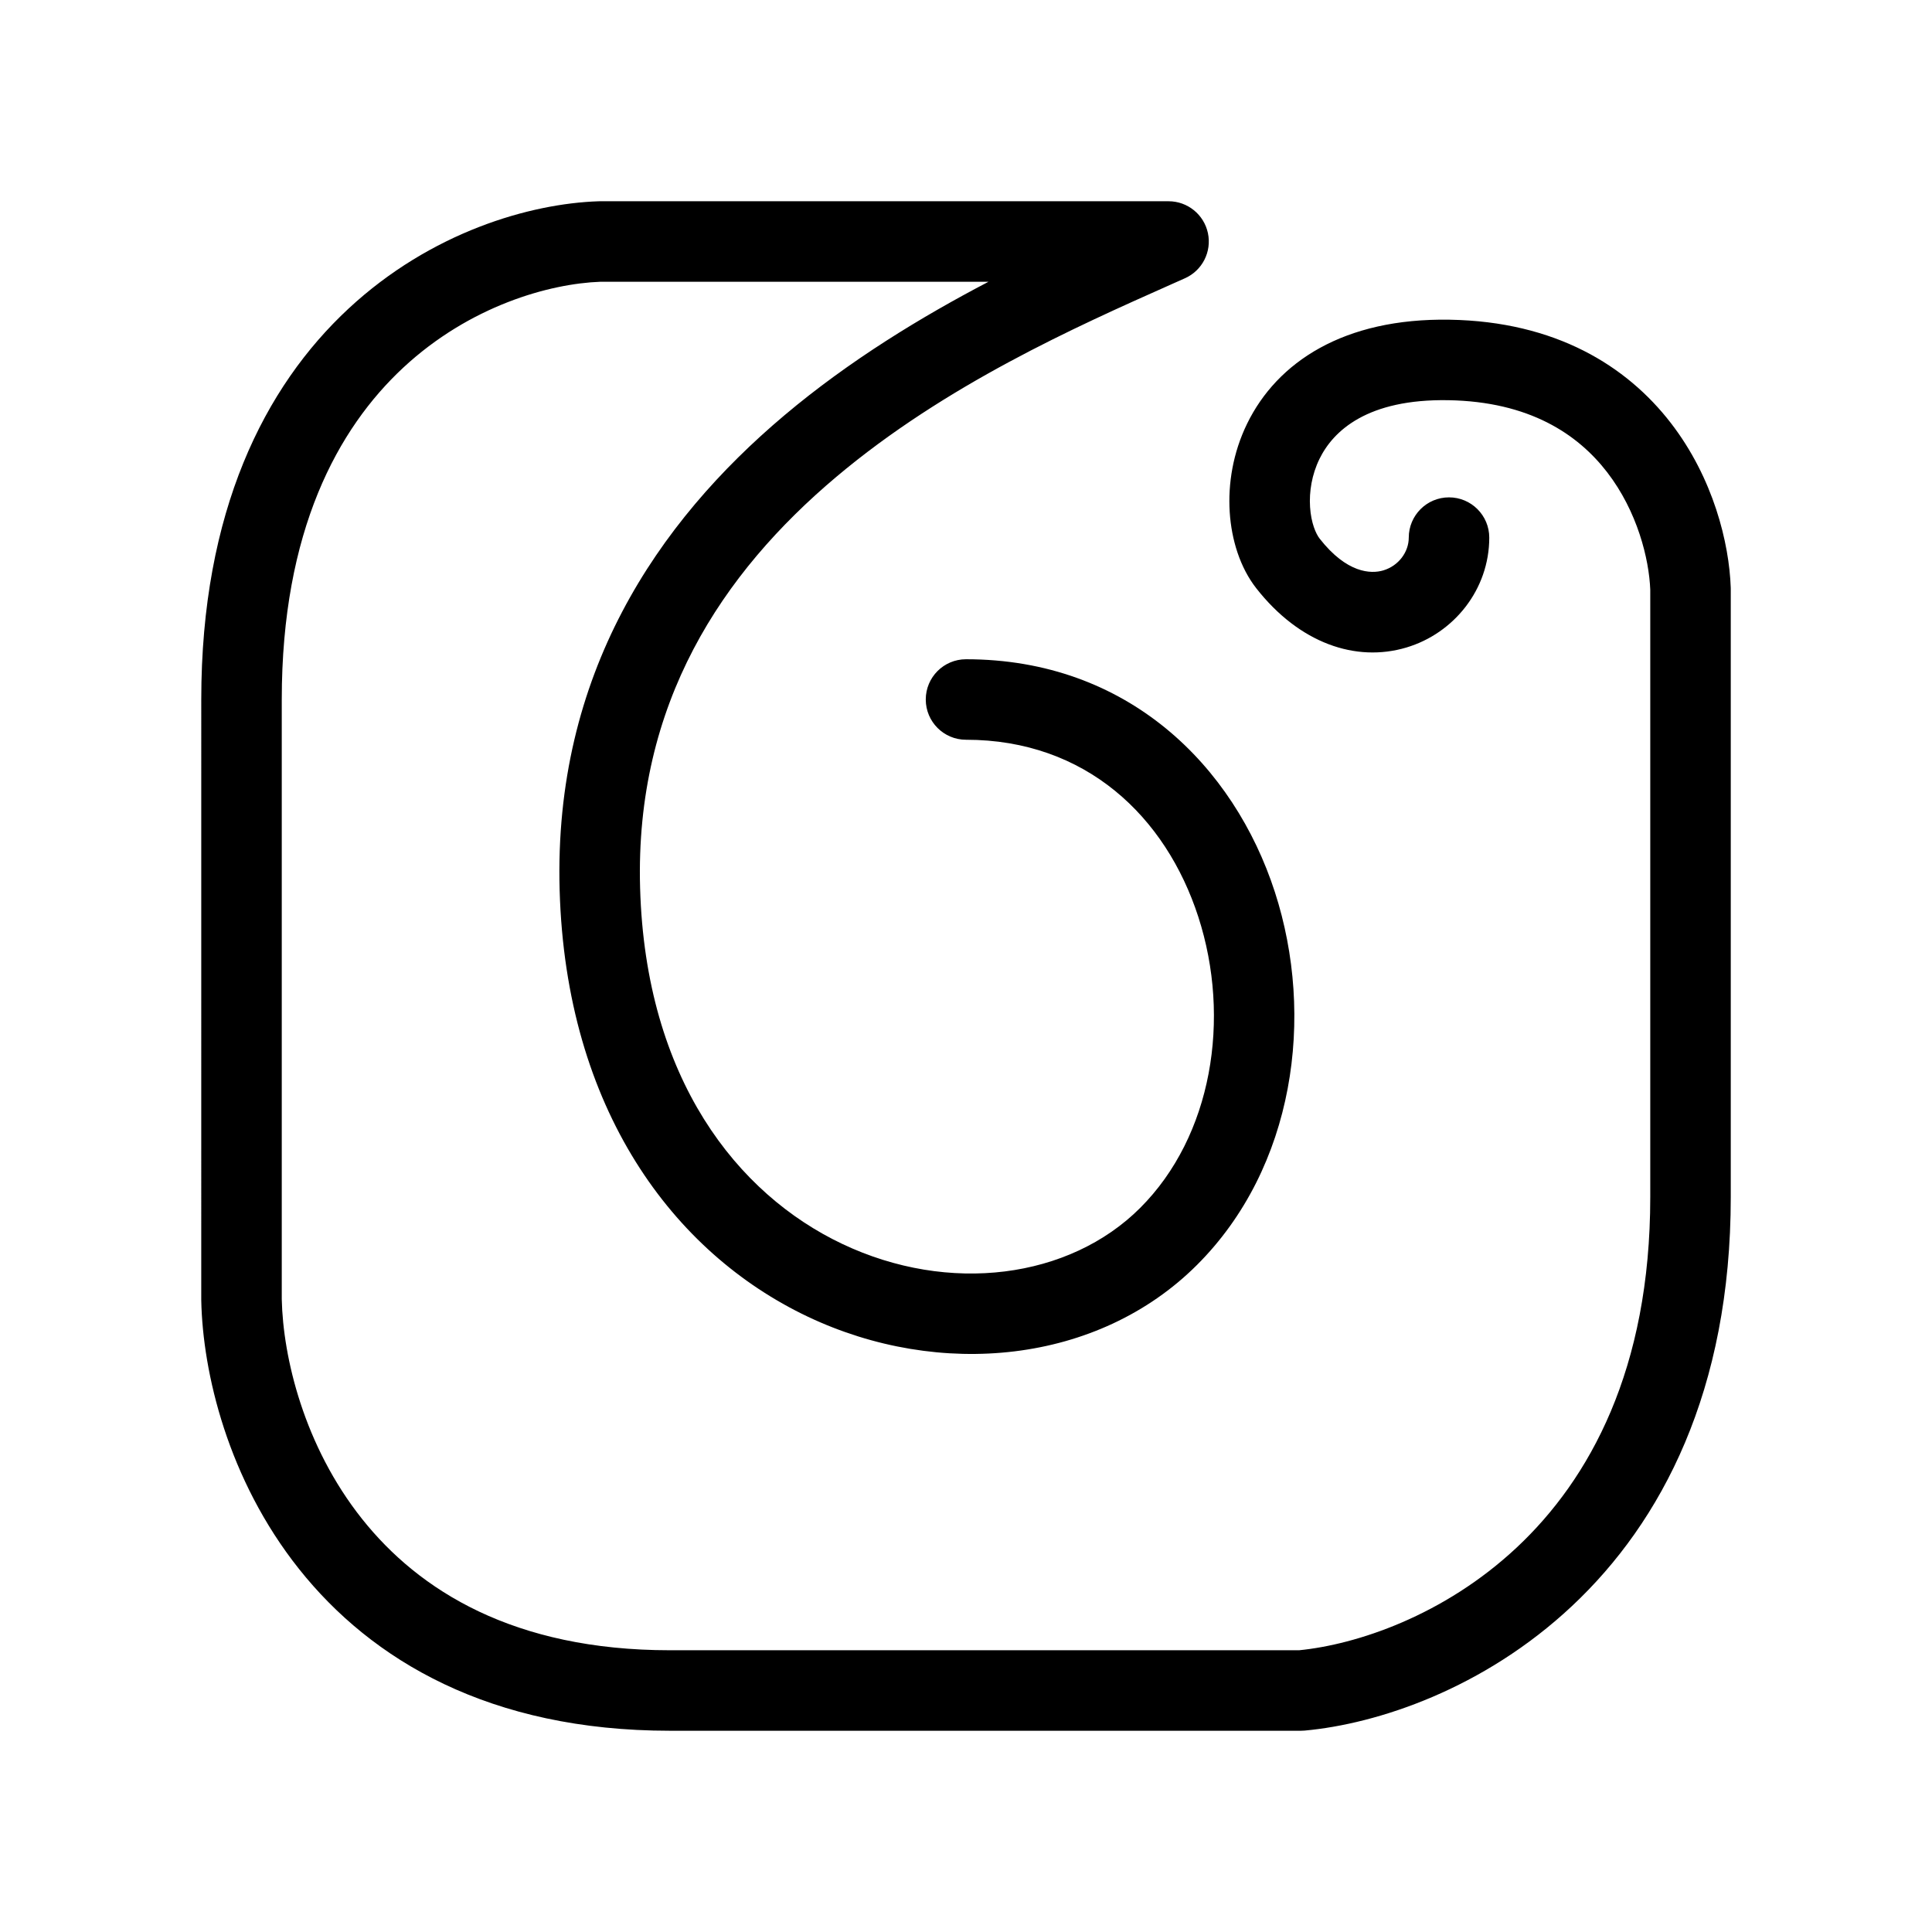 <svg width="150" height="150" viewBox="0 0 150 150" fill="none" xmlns="http://www.w3.org/2000/svg">
<path fill-rule="evenodd" clip-rule="evenodd" d="M46.47 15.627L46.573 15.625H90.726C92.201 15.625 93.475 16.656 93.783 18.099C94.09 19.541 93.347 21.002 92.001 21.603C91.621 21.773 91.232 21.946 90.835 22.123C83.584 25.35 73.409 29.879 64.926 37.027C56.075 44.485 49.289 54.603 49.697 68.934C50.12 83.799 57.259 92.717 65.388 96.575C73.701 100.521 83.031 99.264 88.519 93.786C94.109 88.205 95.597 79.086 93.036 71.183C90.517 63.41 84.307 57.434 75.001 57.434C73.275 57.434 71.876 56.035 71.876 54.309C71.876 52.583 73.275 51.184 75.001 51.184C87.569 51.184 95.811 59.474 98.981 69.257C102.109 78.909 100.522 90.635 92.934 98.21C85.244 105.887 72.951 107.083 62.708 102.222C52.282 97.273 43.934 86.126 43.45 69.111C42.972 52.341 51.056 40.541 60.898 32.248C65.962 27.981 71.55 24.592 76.749 21.875H46.627C42.649 22.019 36.471 23.747 31.312 28.541C26.226 33.269 21.876 41.215 21.876 54.309V100.87C21.972 105.379 23.595 112.248 28.107 117.925C32.522 123.479 39.876 128.125 52.017 128.125H100.861C105.295 127.688 112.096 125.458 117.772 120.135C123.411 114.846 128.126 106.336 128.126 92.933V45.783C128.032 43.397 127.13 39.709 124.771 36.654C122.496 33.71 118.744 31.177 112.448 31.071C106.174 30.965 103.518 33.432 102.443 35.633C101.85 36.847 101.636 38.173 101.713 39.364C101.792 40.601 102.165 41.446 102.46 41.822C104.566 44.508 106.436 44.573 107.401 44.285C108.591 43.929 109.376 42.854 109.376 41.74C109.376 40.015 110.775 38.615 112.501 38.615C114.226 38.615 115.626 40.015 115.626 41.74C115.626 45.761 112.887 49.169 109.191 50.273C105.27 51.444 100.89 49.948 97.541 45.678C96.274 44.062 95.613 41.904 95.475 39.766C95.335 37.581 95.719 35.16 96.827 32.891C99.154 28.125 104.312 24.682 112.553 24.822C120.773 24.96 126.296 28.405 129.717 32.833C133.035 37.129 134.255 42.178 134.374 45.617L134.376 45.725V92.933C134.376 107.976 129.009 118.165 122.048 124.693C115.182 131.132 106.943 133.847 101.293 134.362C101.198 134.371 101.103 134.375 101.009 134.375H52.017C38.029 134.375 28.851 128.905 23.215 121.814C17.686 114.859 15.738 106.573 15.626 100.965L15.625 100.903L15.626 54.309C15.626 39.691 20.55 30.011 27.057 23.964C33.469 18.004 41.172 15.802 46.47 15.627Z" fill="black"/>
</svg>
